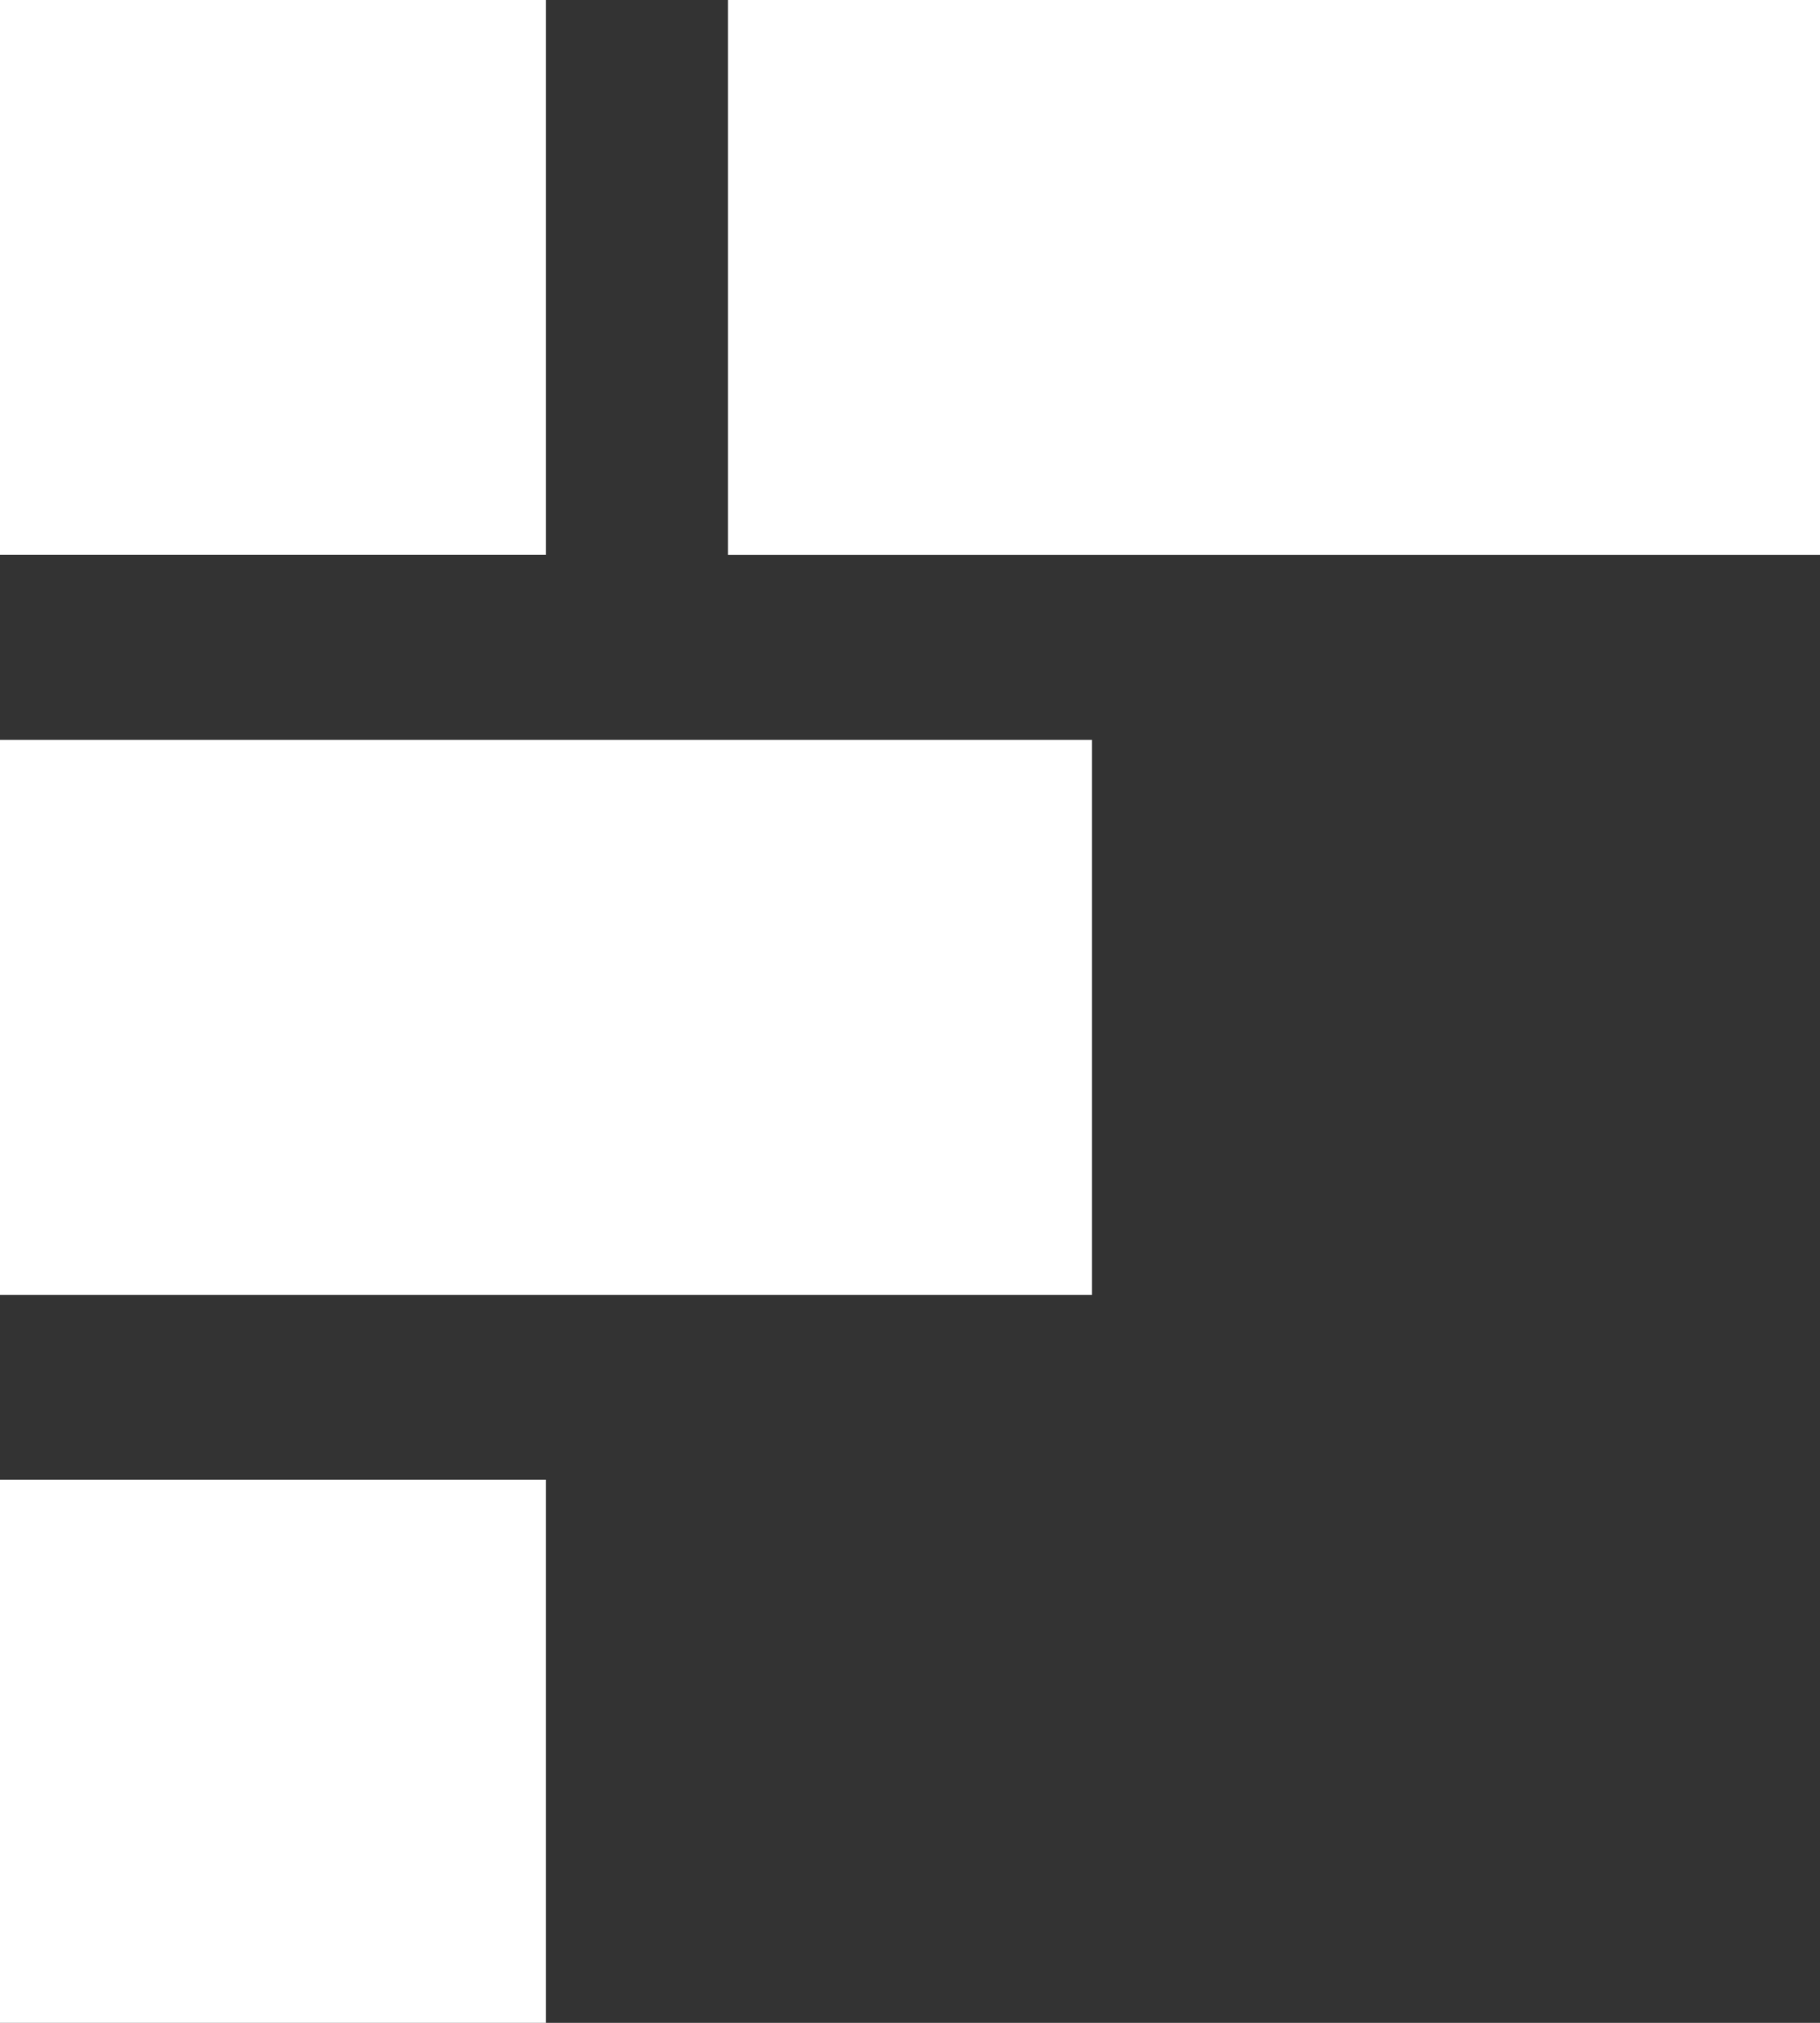 <svg width="54" height="60" viewBox="0 0 54 60" fill="none" xmlns="http://www.w3.org/2000/svg">
<rect x="0" y="0" width="54" height="60" fill="#333333" stroke="none"/>
<g clip-path="url(#clip0_216_1002)">
<path d="M16.199 0H0V16.458H16.199V0Z" fill="white"/>
<path d="M16.199 43.891H0V60H16.199V43.891Z" fill="white"/>
<path d="M54 0H21.599V16.461H54V0Z" fill="white"/>
<path d="M32.398 21.945H0V38.407H32.398V21.945Z" fill="white"/>
</g>
<defs>
<clipPath id="clip0_216_1002">
<rect width="54" height="60" fill="white"/>
</clipPath>
</defs>
</svg>
